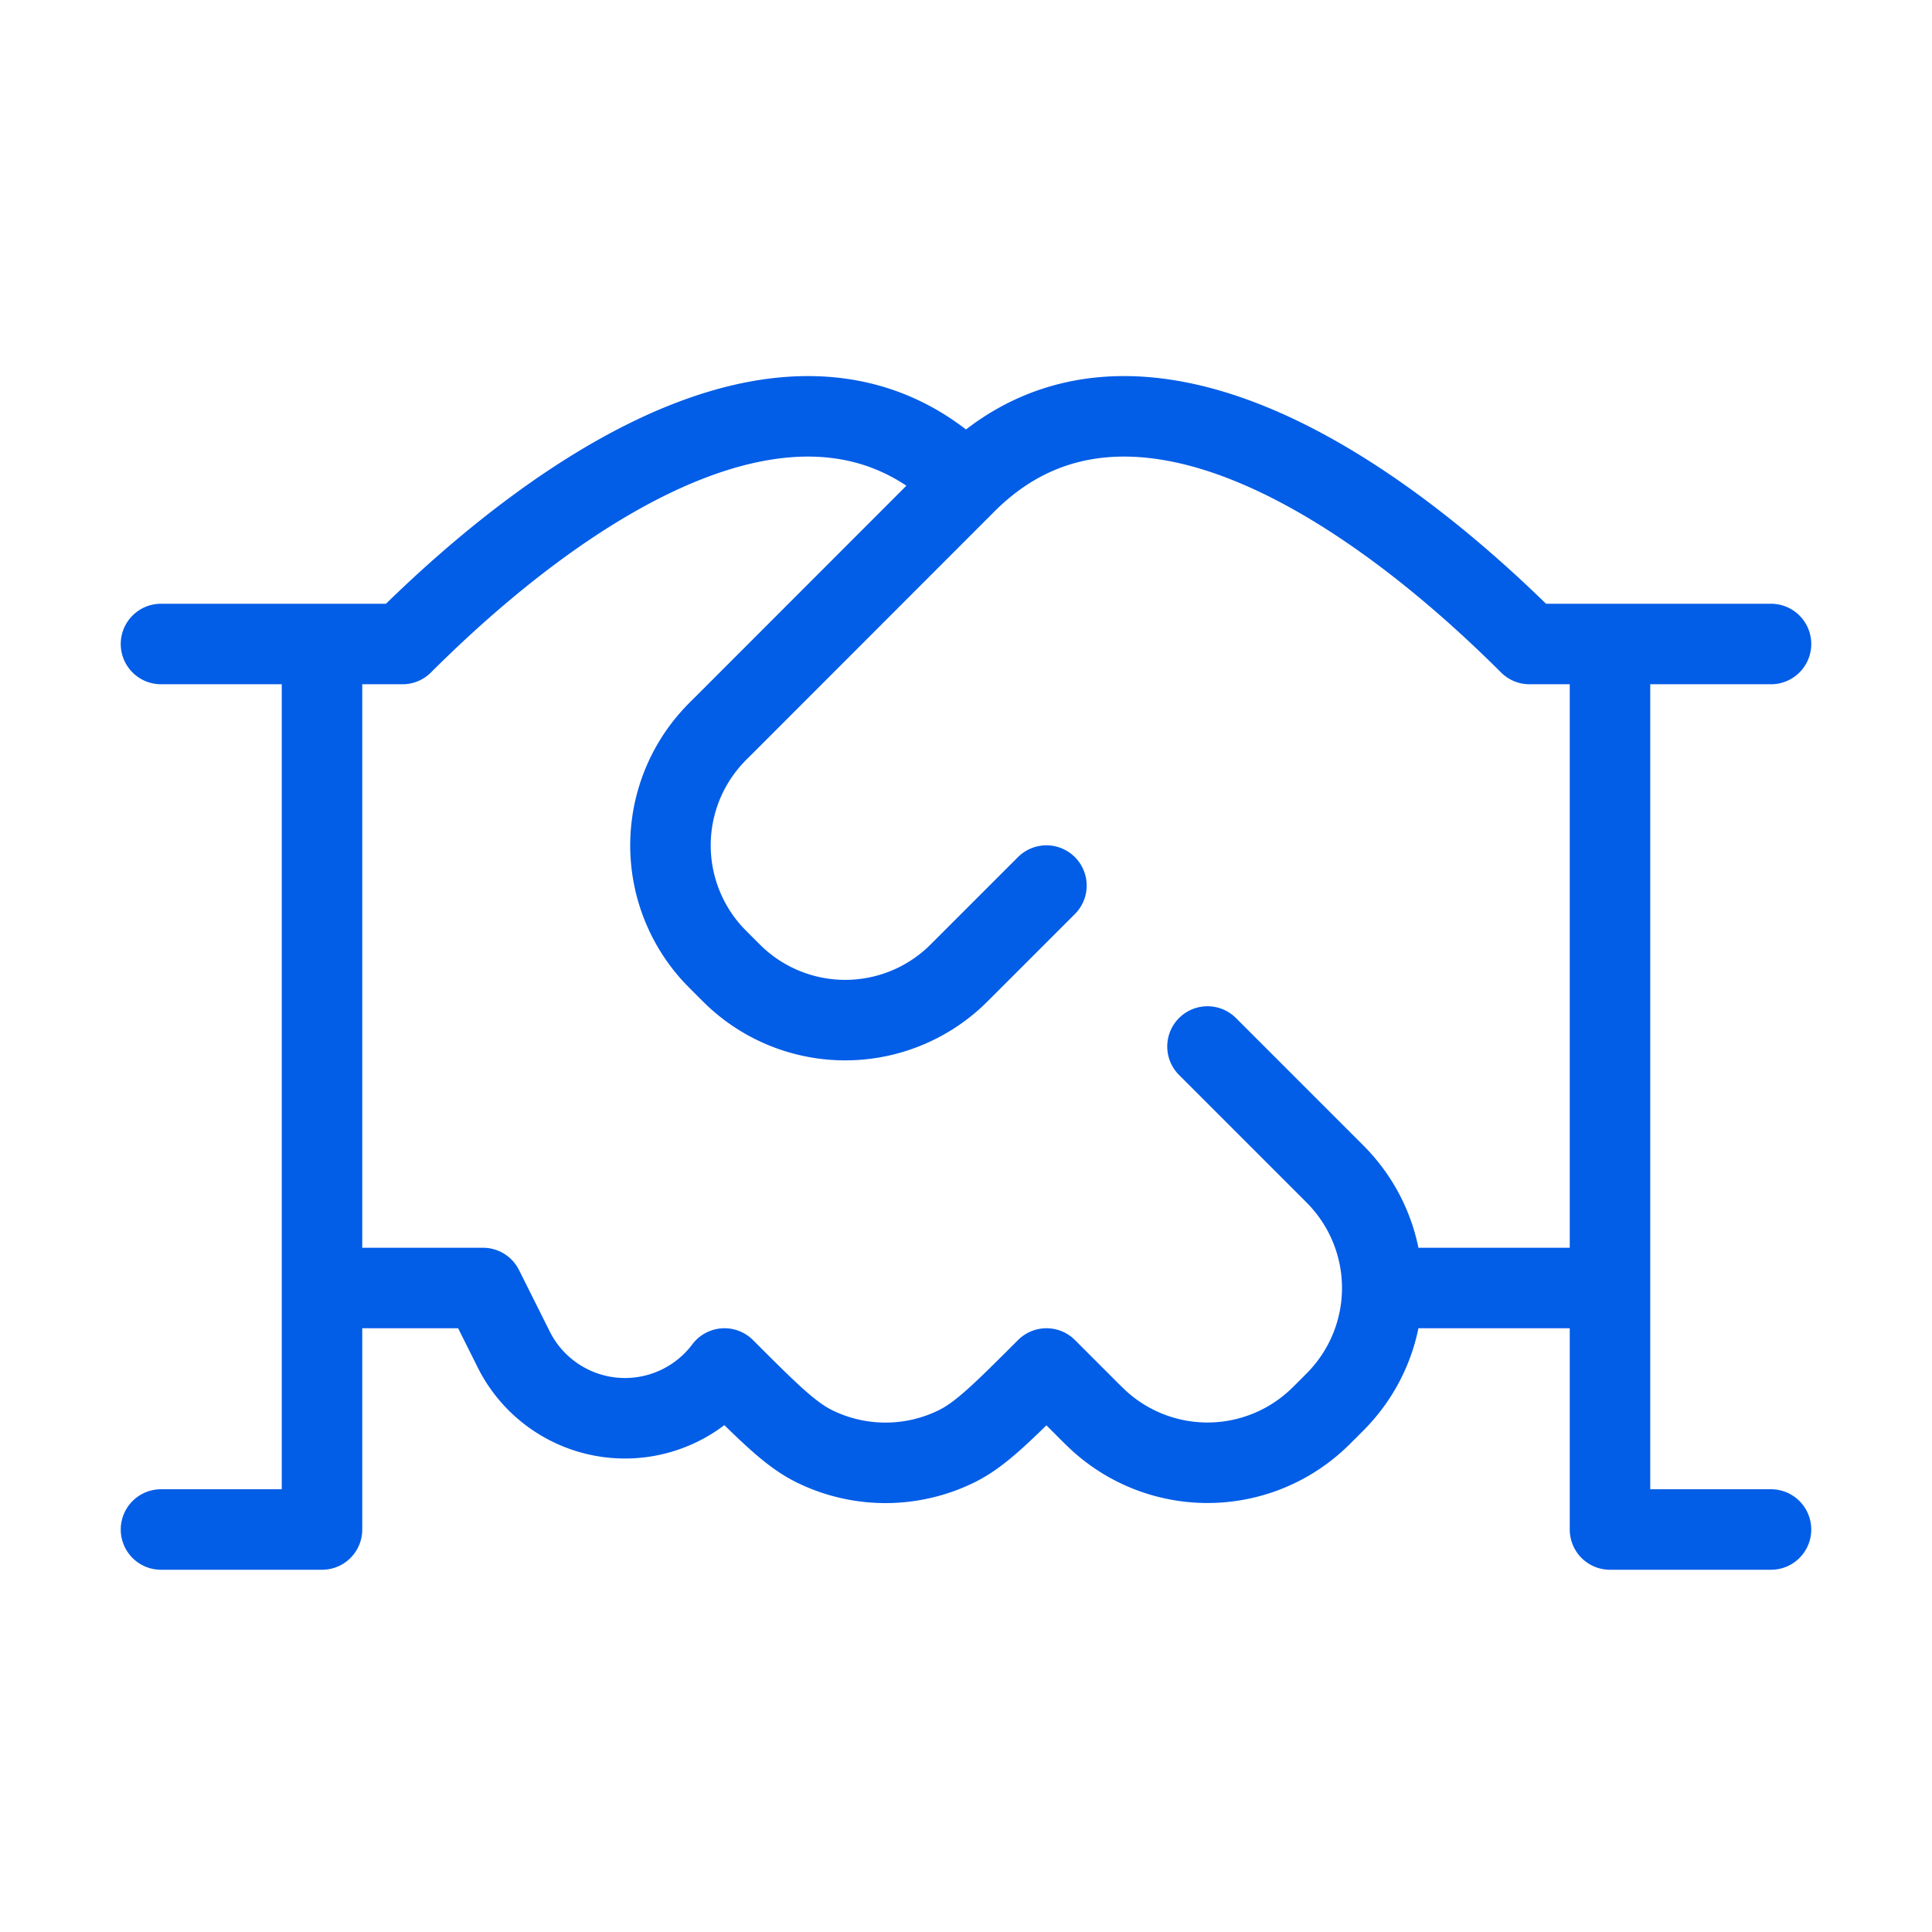 <svg preserveAspectRatio="xMidYMid meet" data-bbox="2 5.172 20 13.828"
    xmlns="http://www.w3.org/2000/svg" viewBox="0 0 24 24" height="800" width="800" data-type="ugc"
    role="presentation" aria-hidden="true" aria-label="">
    <g>
        <path stroke-linejoin="round" stroke-linecap="round" strokeWidth="2" stroke="#025de7"
            d="M22 8h-2m0 0h-1c-2-1.998-5-4-7-2m8 2v8M12 6 9 9.002c-.08.079-.12.119-.151.154a2 2 0 0 0 0 2.691c.032.035.072.075.151.154.08.08.12.12.154.151a2 2 0 0 0 2.691 0c.035-.032.075-.072.154-.151l1-1M12 6c-2-2-5 .002-7 2H4M2 8h2m0 0v8m16 0v3h2m-2-3h-2.828M15 13l1.5 1.5c.08.08.12.12.151.155a2 2 0 0 1 0 2.69c-.032.036-.071.075-.151.155s-.12.12-.155.151a2 2 0 0 1-2.69 0 5 5 0 0 1-.155-.151L13 17c-.545.545-.818.818-1.112.964a2 2 0 0 1-1.776 0C9.818 17.818 9.545 17.545 9 17a1.545 1.545 0 0 1-2.618-.236L6 16H4m0 0v3H2"
            fill="none"></path>
    </g>
</svg>